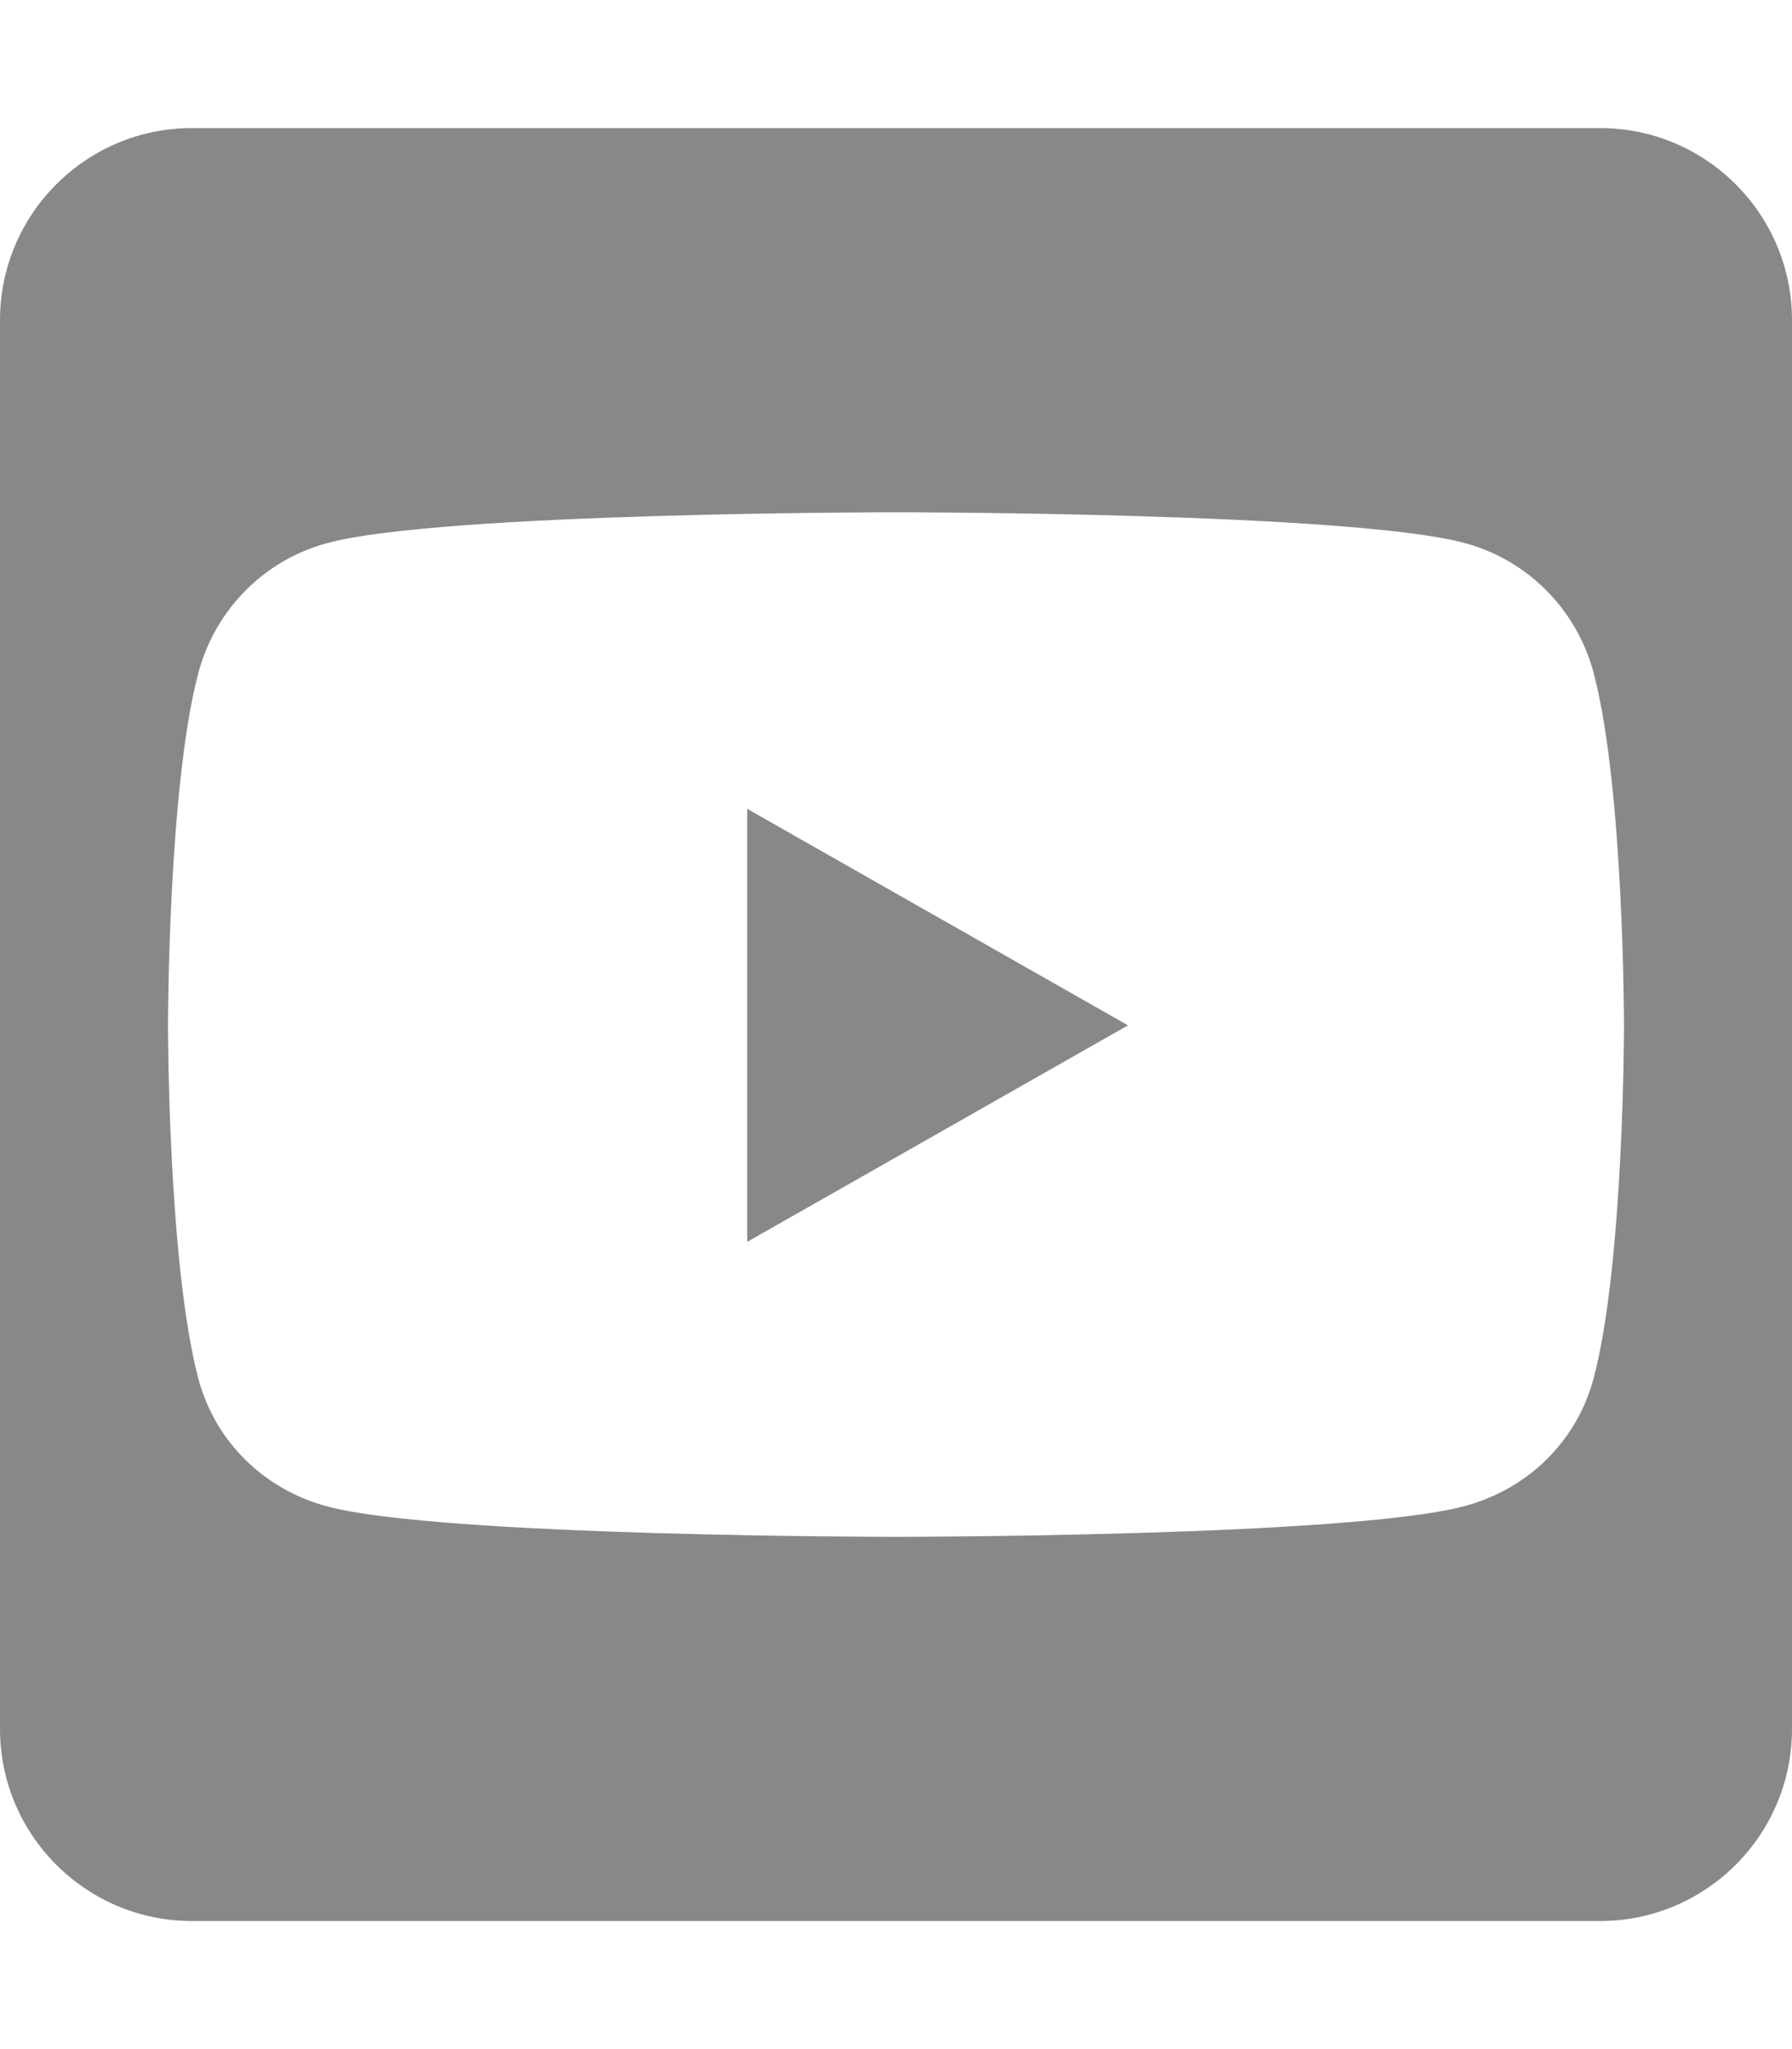 <?xml version="1.0" encoding="UTF-8" standalone="no"?>
<!DOCTYPE svg PUBLIC "-//W3C//DTD SVG 1.1//EN" "http://www.w3.org/Graphics/SVG/1.1/DTD/svg11.dtd">
<svg width="100%" height="100%" viewBox="0 0 448 512" version="1.1" xmlns="http://www.w3.org/2000/svg" xmlns:xlink="http://www.w3.org/1999/xlink" xml:space="preserve" xmlns:serif="http://www.serif.com/" style="fill-rule:evenodd;clip-rule:evenodd;stroke-linejoin:round;stroke-miterlimit:2;">
    <path d="M186.8,202.1L282,256.2L186.8,310.3L186.8,202.1ZM448,80L448,432C448,458.5 426.5,480 400,480L48,480C21.5,480 0,458.5 0,432L0,80C0,53.5 21.5,32 48,32L400,32C426.5,32 448,53.5 448,80ZM406,256.3C406,256.3 406,196.7 398.4,168.1C394.2,152.3 381.9,139.9 366.2,135.7C337.9,128 224,128 224,128C224,128 110.1,128 81.8,135.7C66.1,139.9 53.8,152.3 49.6,168.1C42,196.6 42,256.3 42,256.3C42,256.3 42,315.9 49.6,344.5C53.8,360.3 66.1,372.2 81.8,376.4C110.1,384 224,384 224,384C224,384 337.9,384 366.2,376.3C381.9,372.1 394.2,360.2 398.4,344.4C406,315.9 406,256.3 406,256.3Z" style="fill:rgb(136,136,136);fill-rule:nonzero;"/>
</svg>
